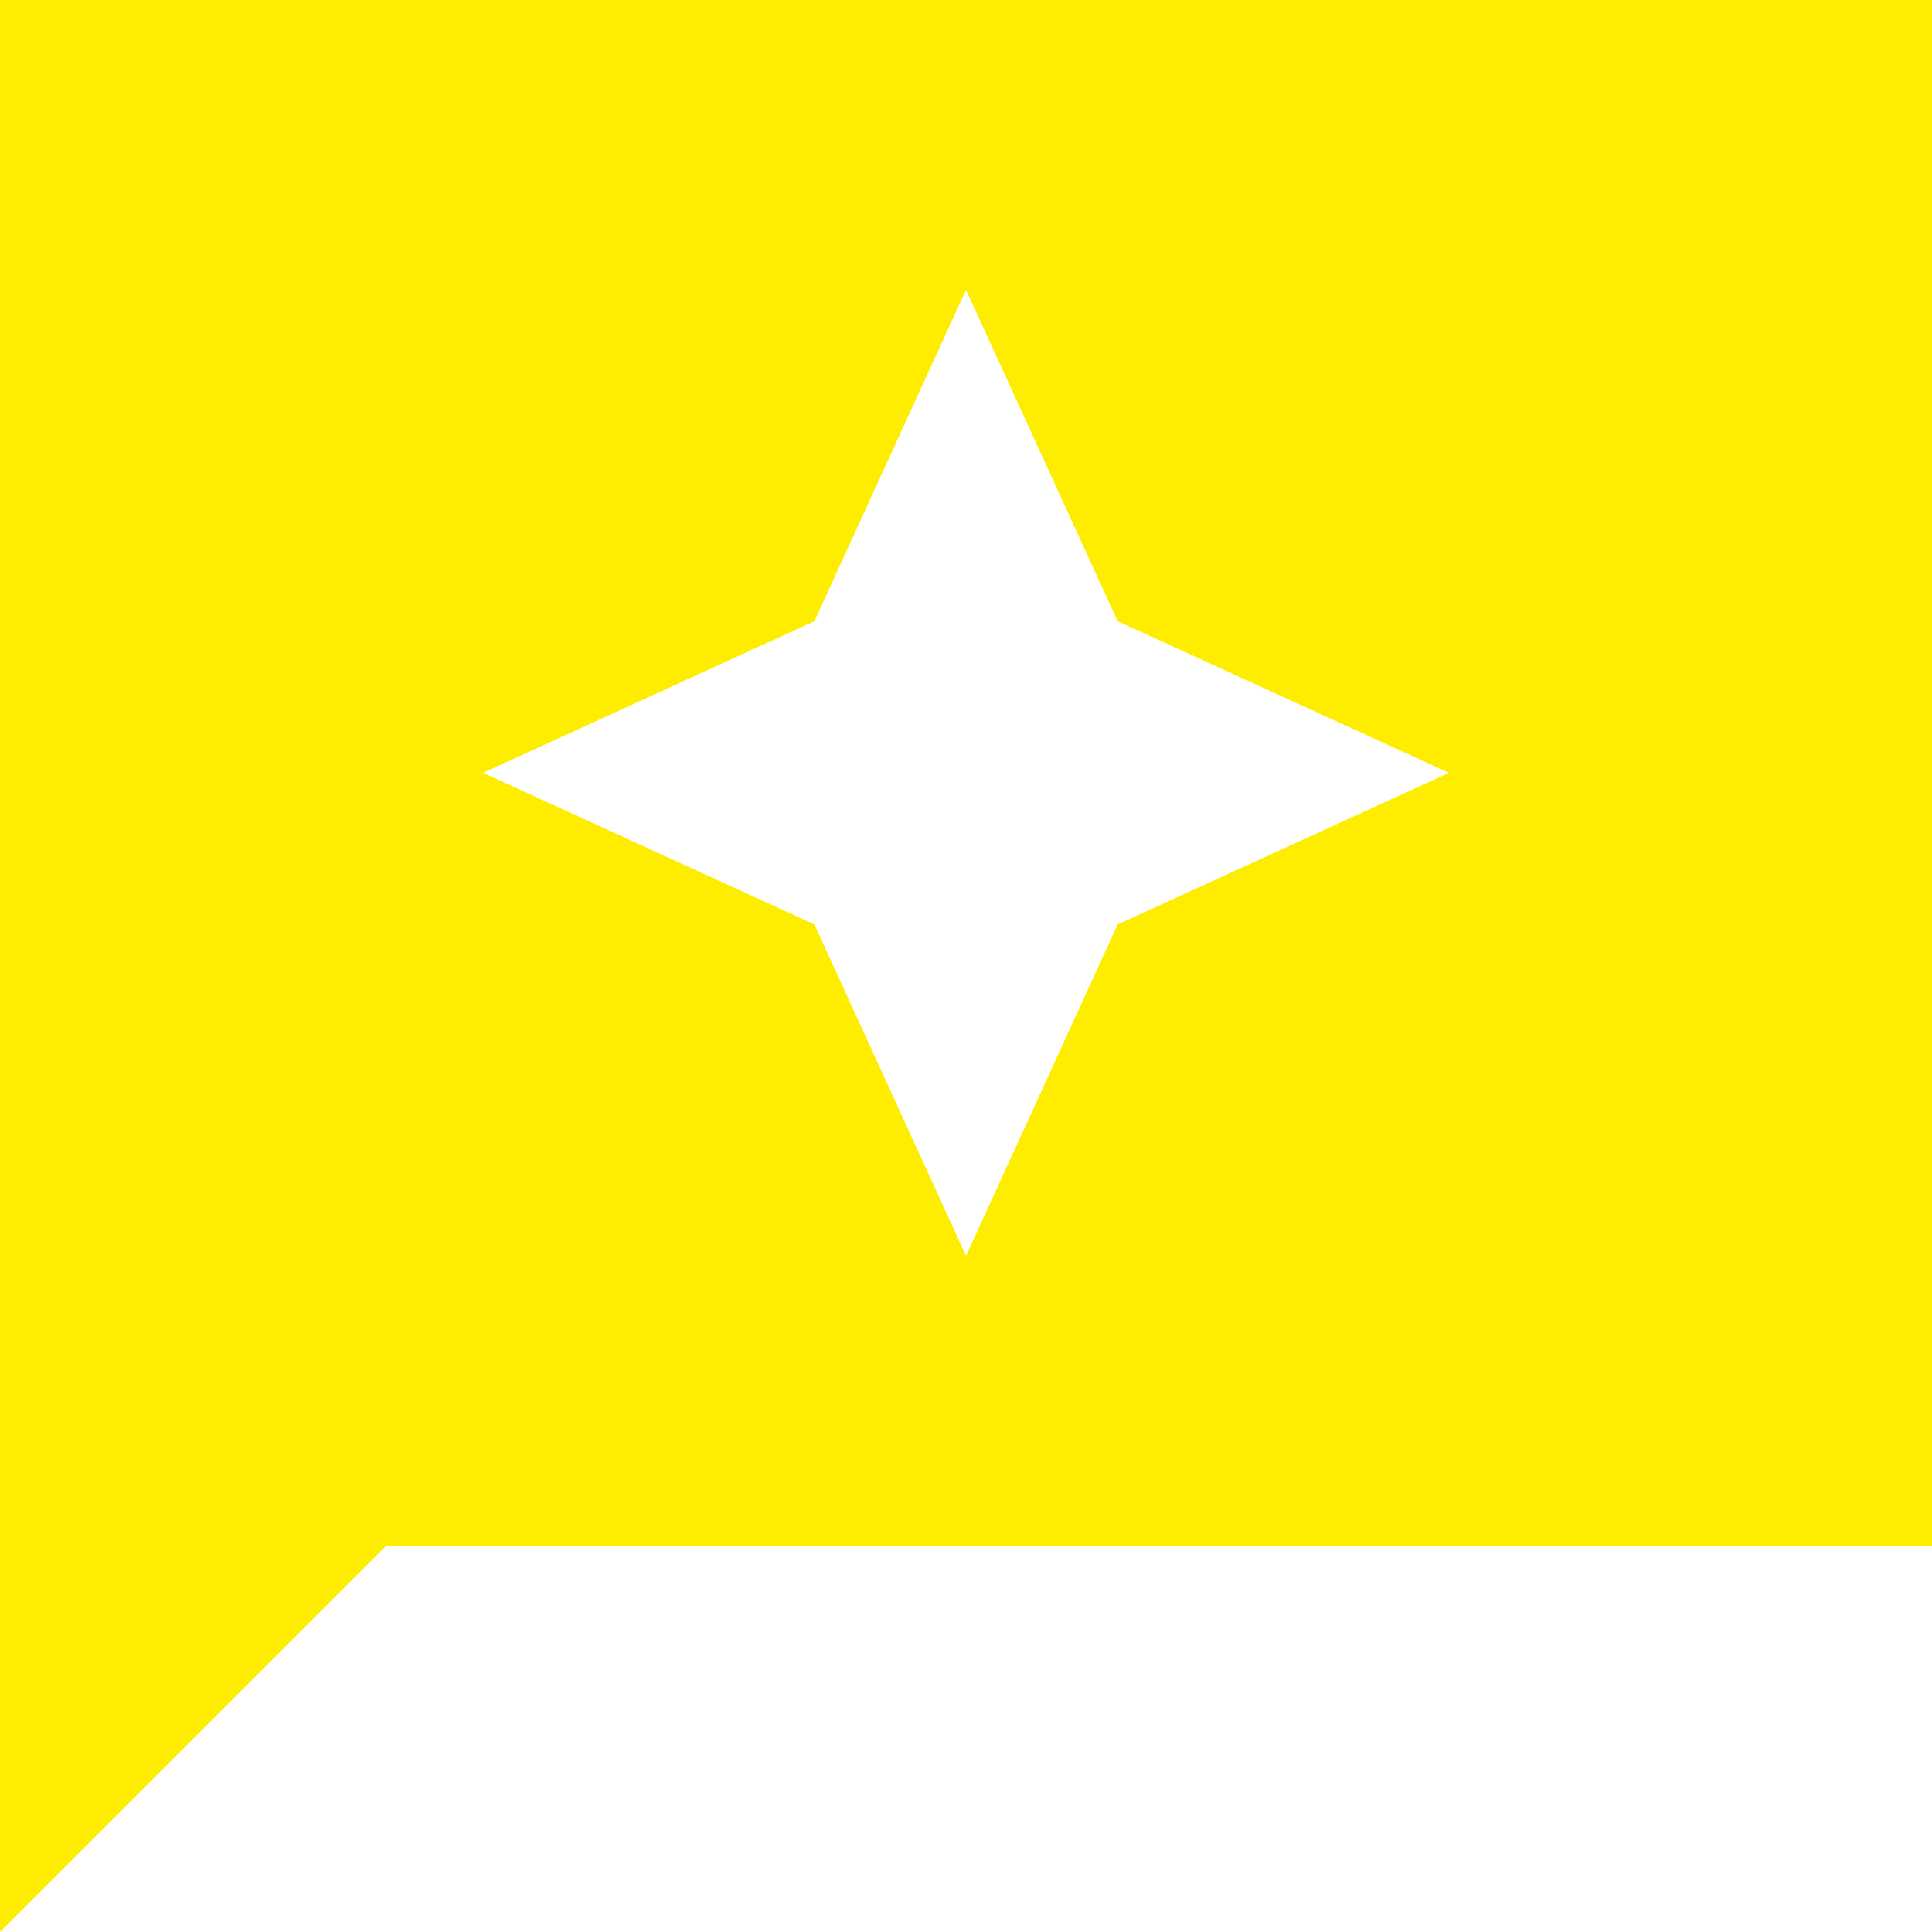 <svg xmlns="http://www.w3.org/2000/svg" width="62.432" height="62.432" viewBox="0 0 62.432 62.432">
  <path id="Icon_material-sharp-reviews" data-name="Icon material-sharp-reviews" d="M65.432,3H3V65.432L15.486,52.946H65.432ZM39.117,32.874l-4.9,10.707-4.9-10.707-10.707-4.9,10.707-4.9,4.9-10.707,4.9,10.707,10.707,4.9Z" transform="translate(-3 -3)" fill="#ffed00"/>
</svg>
